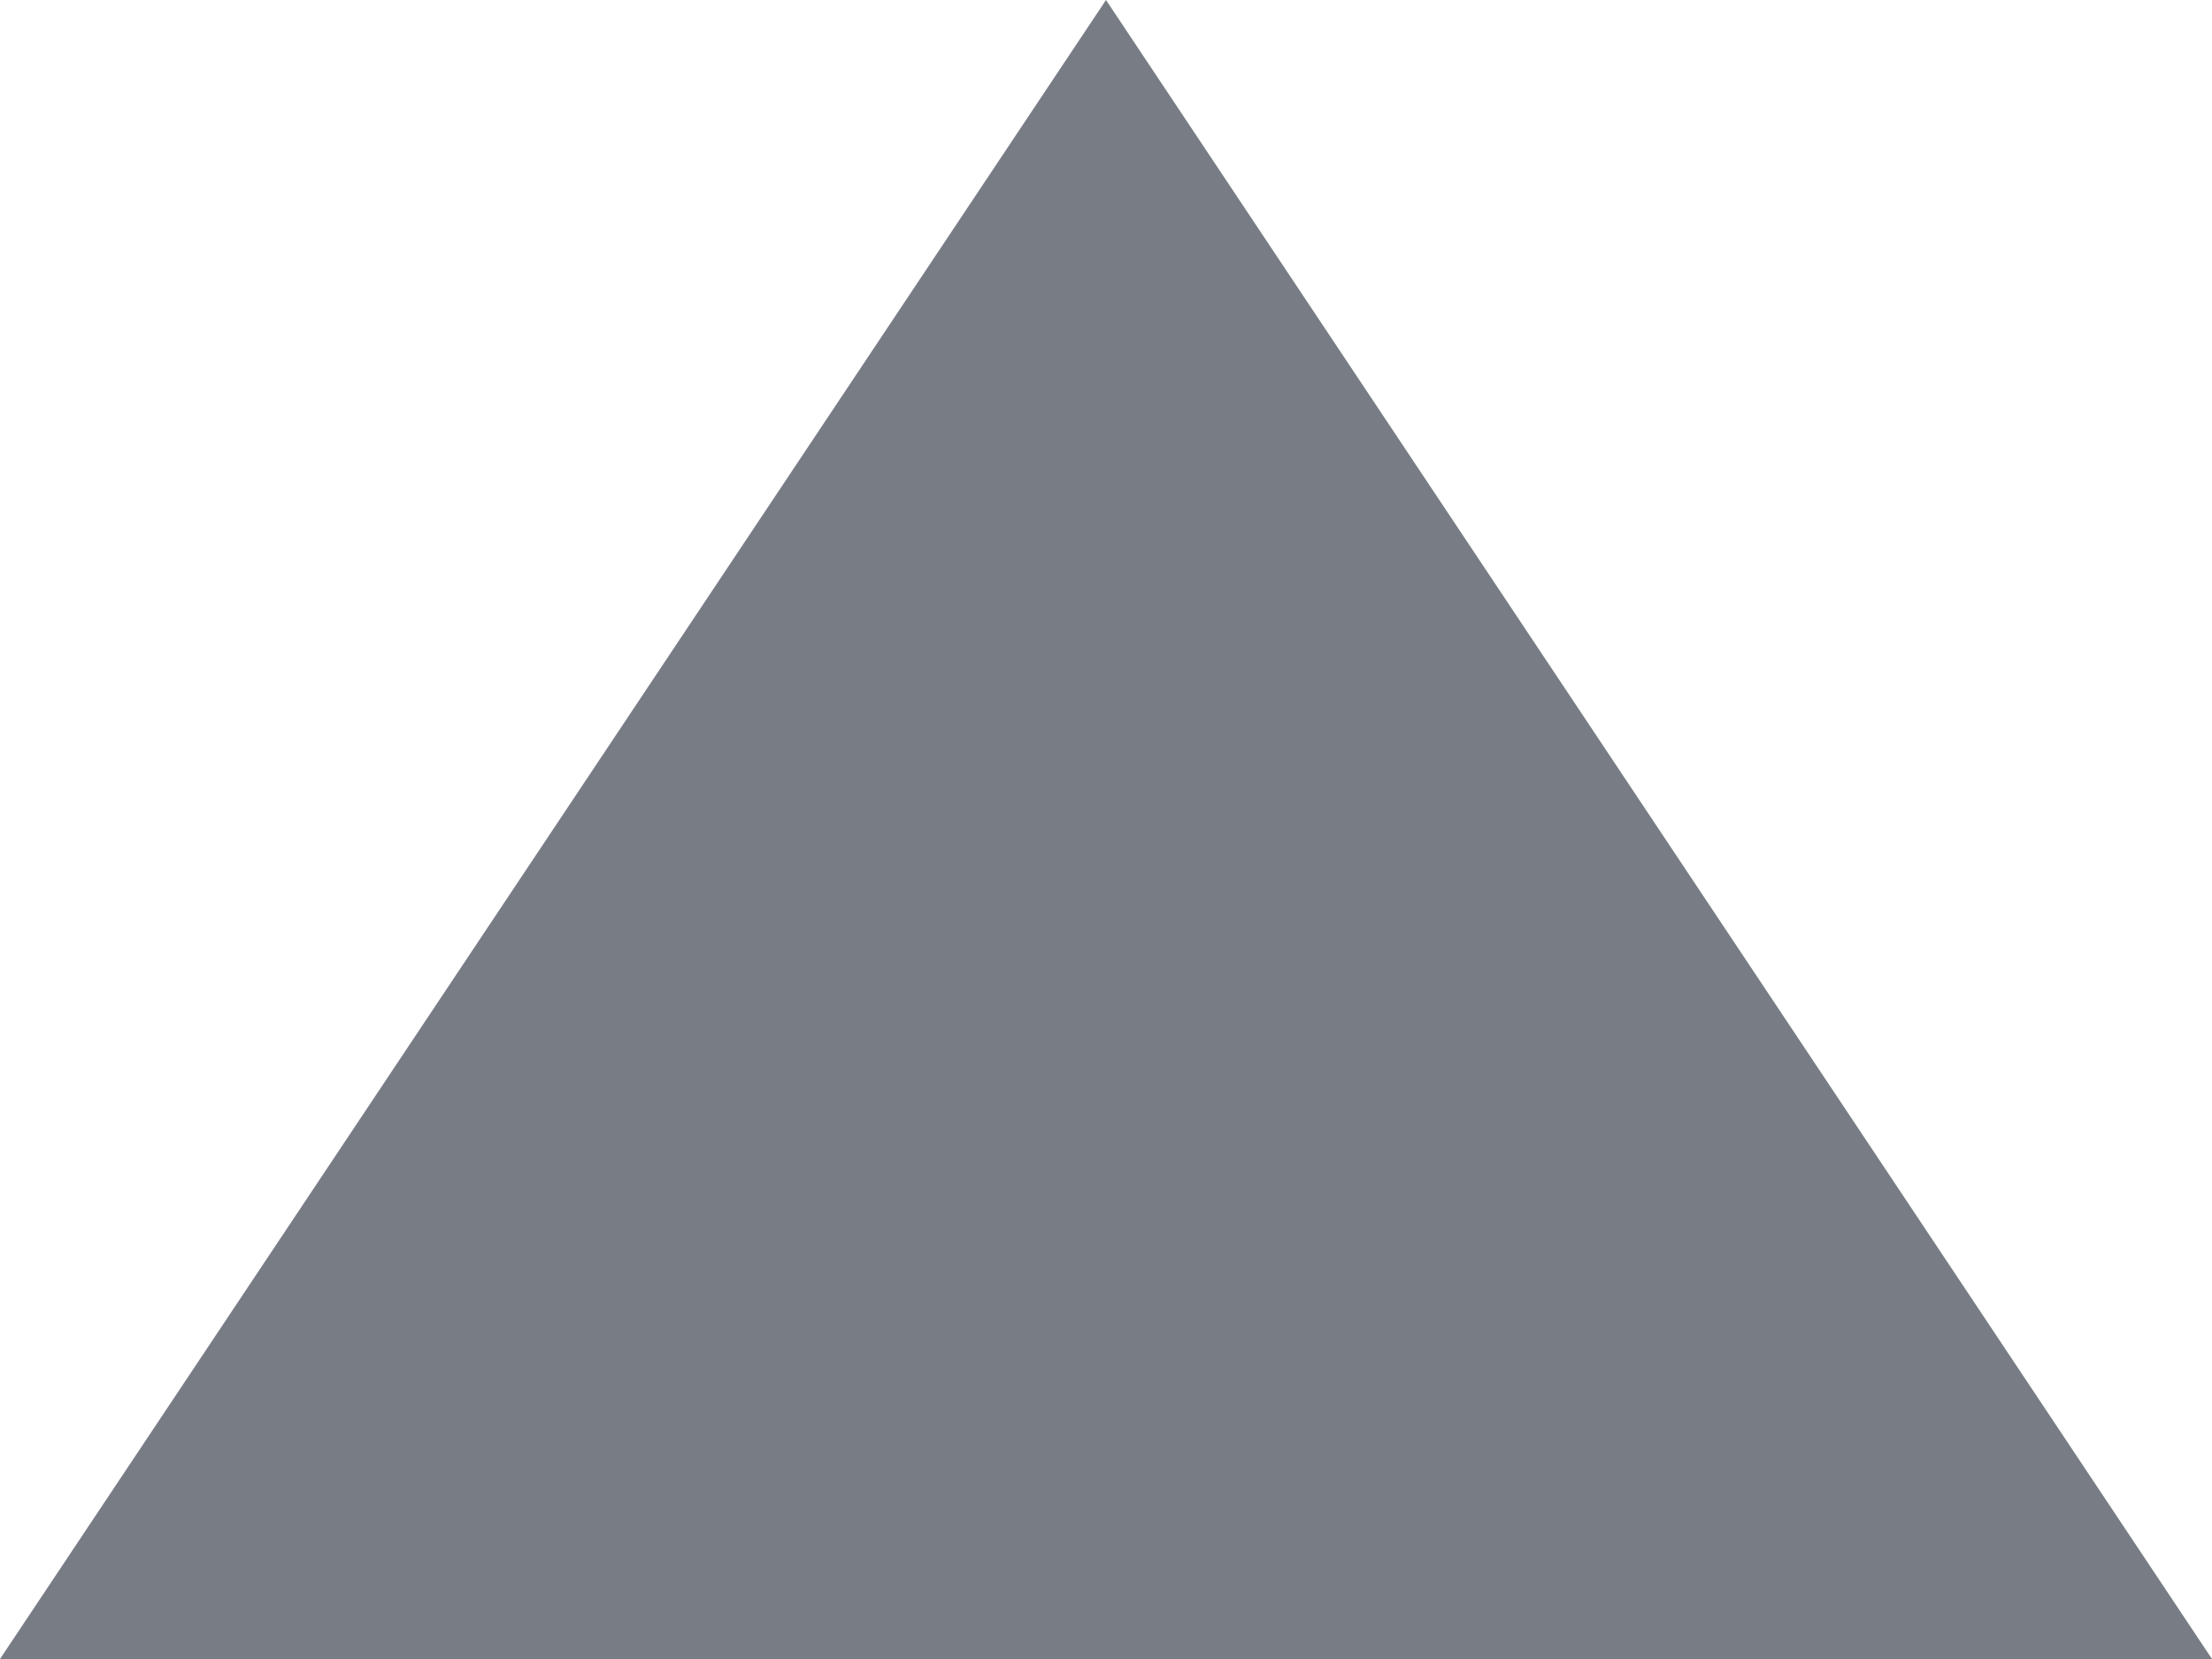 <svg width="8" height="6" viewBox="0 0 8 6" fill="none" xmlns="http://www.w3.org/2000/svg">
<path id="Triangle" fill-rule="evenodd" clip-rule="evenodd" d="M4 -3.49691e-07L-5.24537e-07 6L8 6L4 -3.49691e-07Z" fill="#787D85"/>
</svg>
